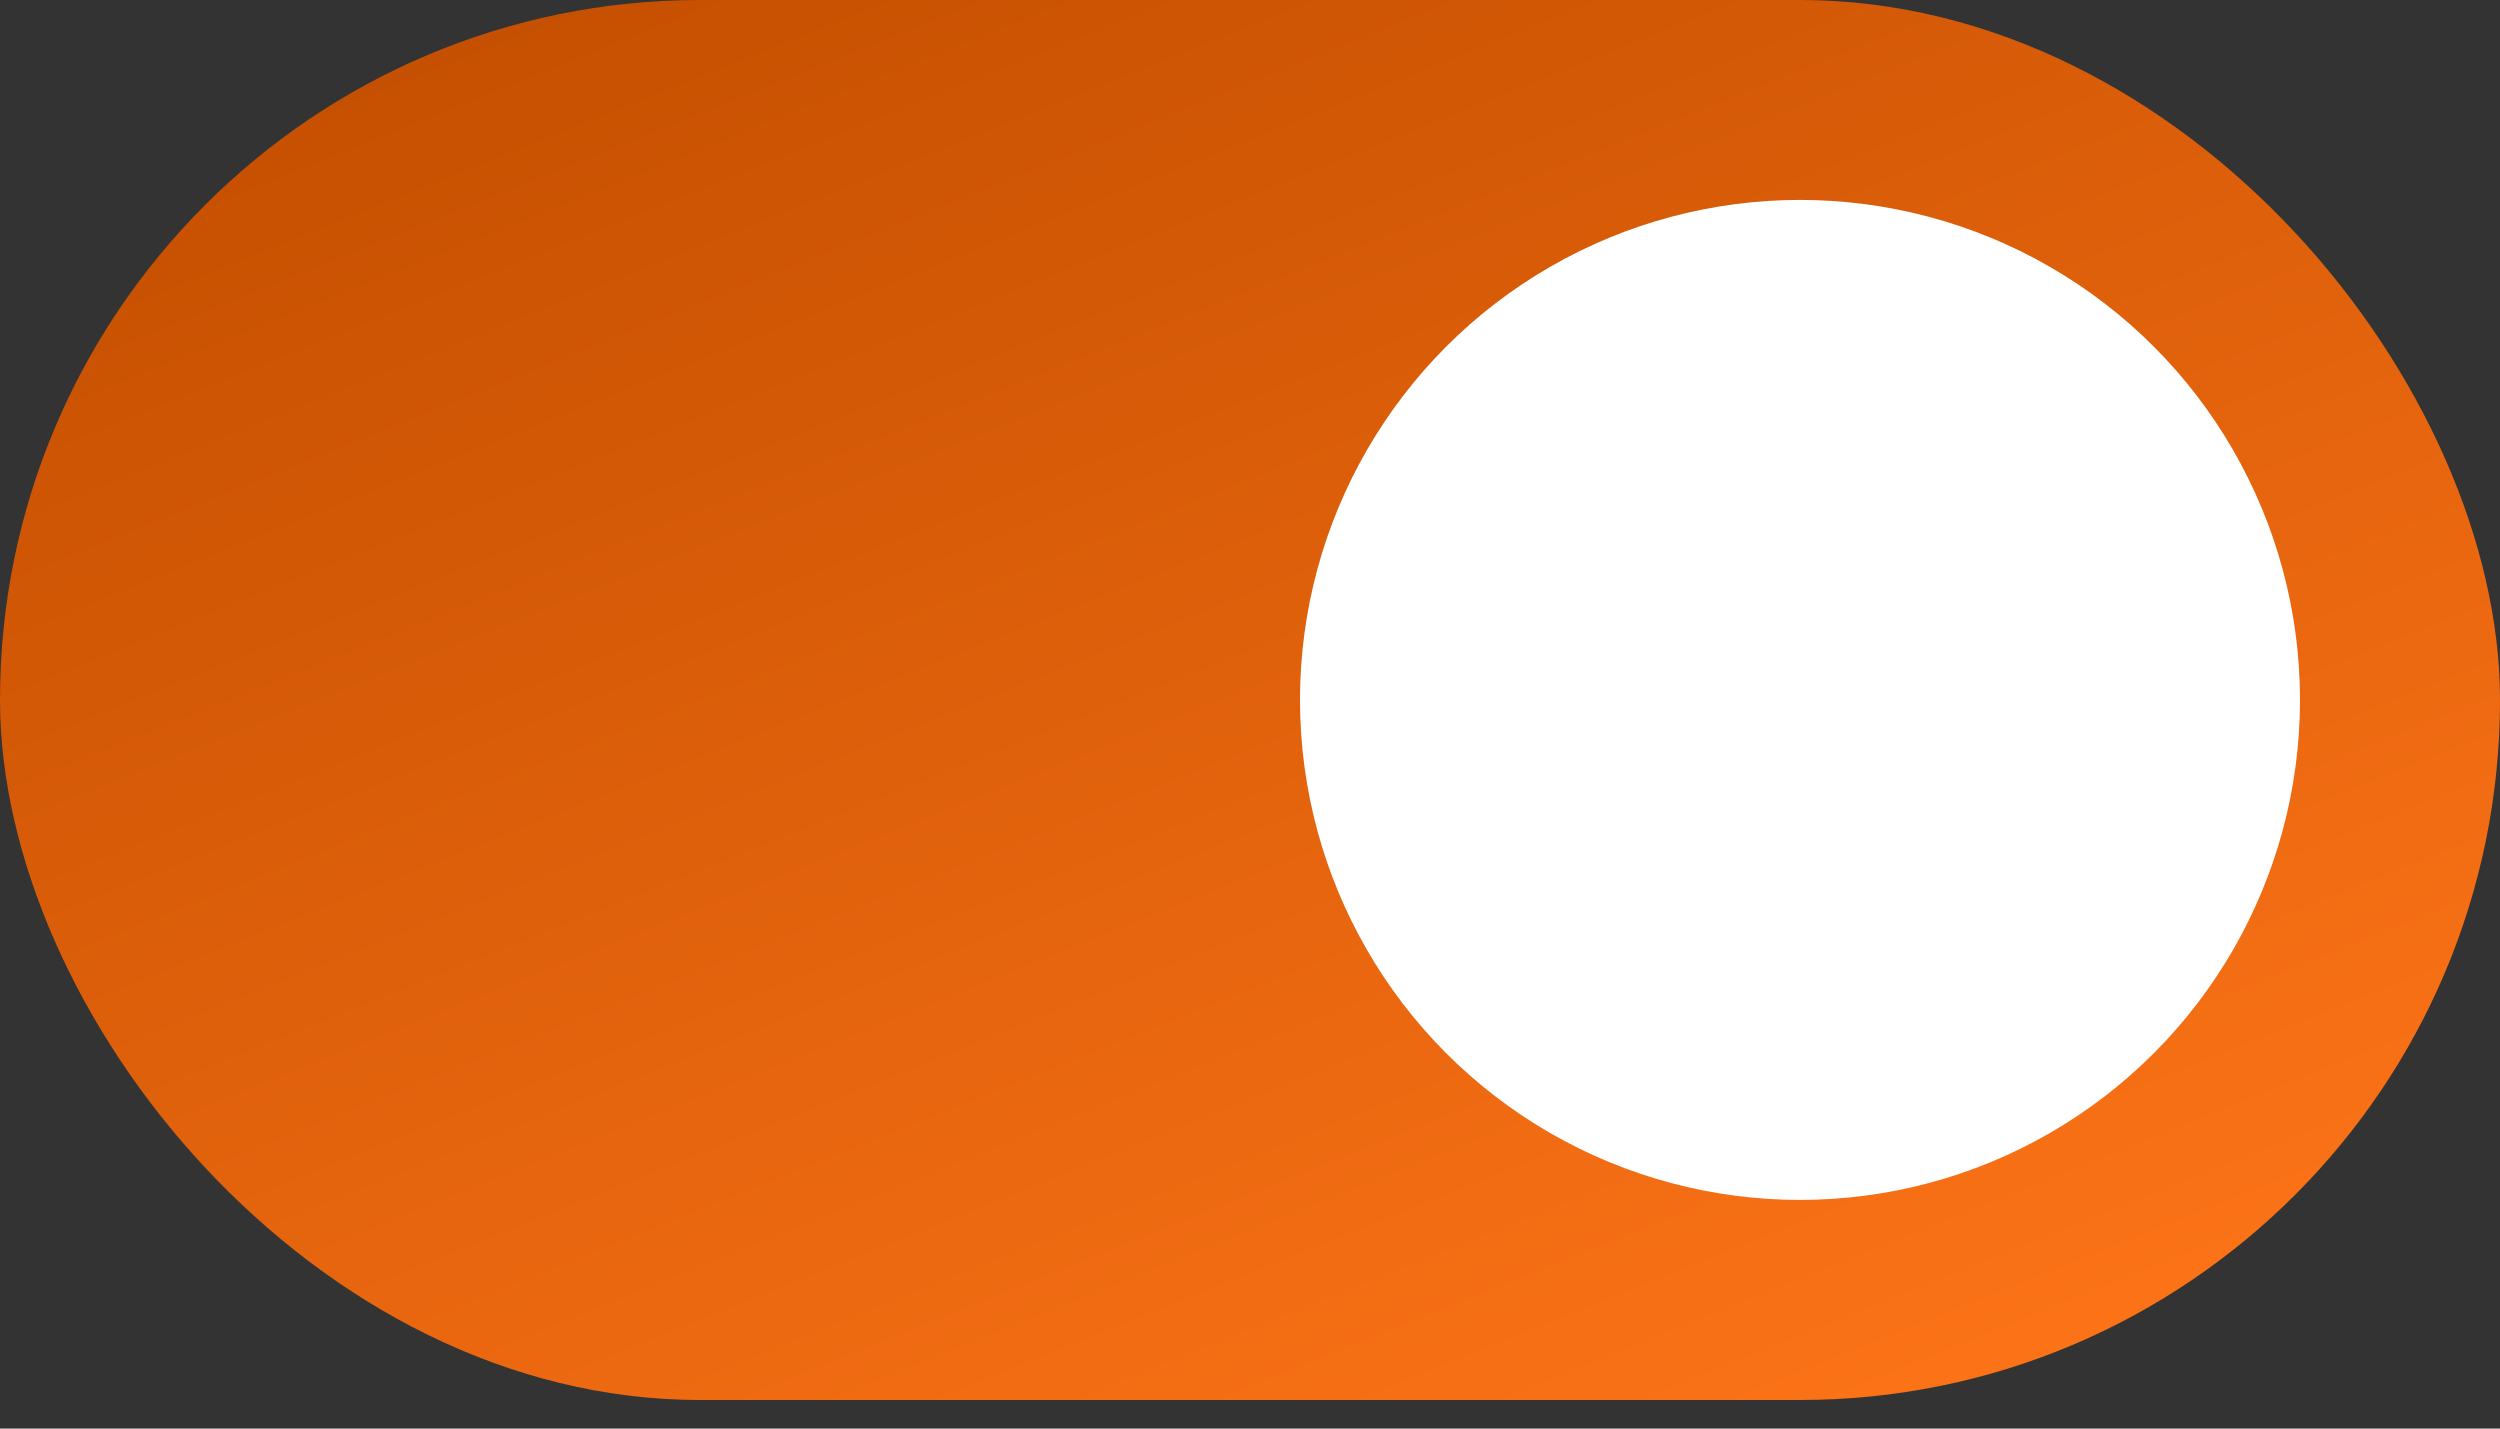 <?xml version="1.0" encoding="UTF-8"?> <svg xmlns="http://www.w3.org/2000/svg" width="35" height="20" viewBox="0 0 35 20" fill="none"><rect x="0" y="0" width="35" height="20" fill="#333333" stroke="none"/><rect width="35" height="19.6" rx="9.8" fill="url(#paint0_linear_586_1566)"></rect><circle cx="25.2" cy="9.799" r="7" fill="white"></circle><defs><linearGradient id="paint0_linear_586_1566" x1="2.864" y1="1.069" x2="13.004" y2="26.373" gradientUnits="userSpaceOnUse"><stop stop-color="#C44F00"></stop><stop offset="1" stop-color="#FE7418"></stop></linearGradient></defs></svg> 